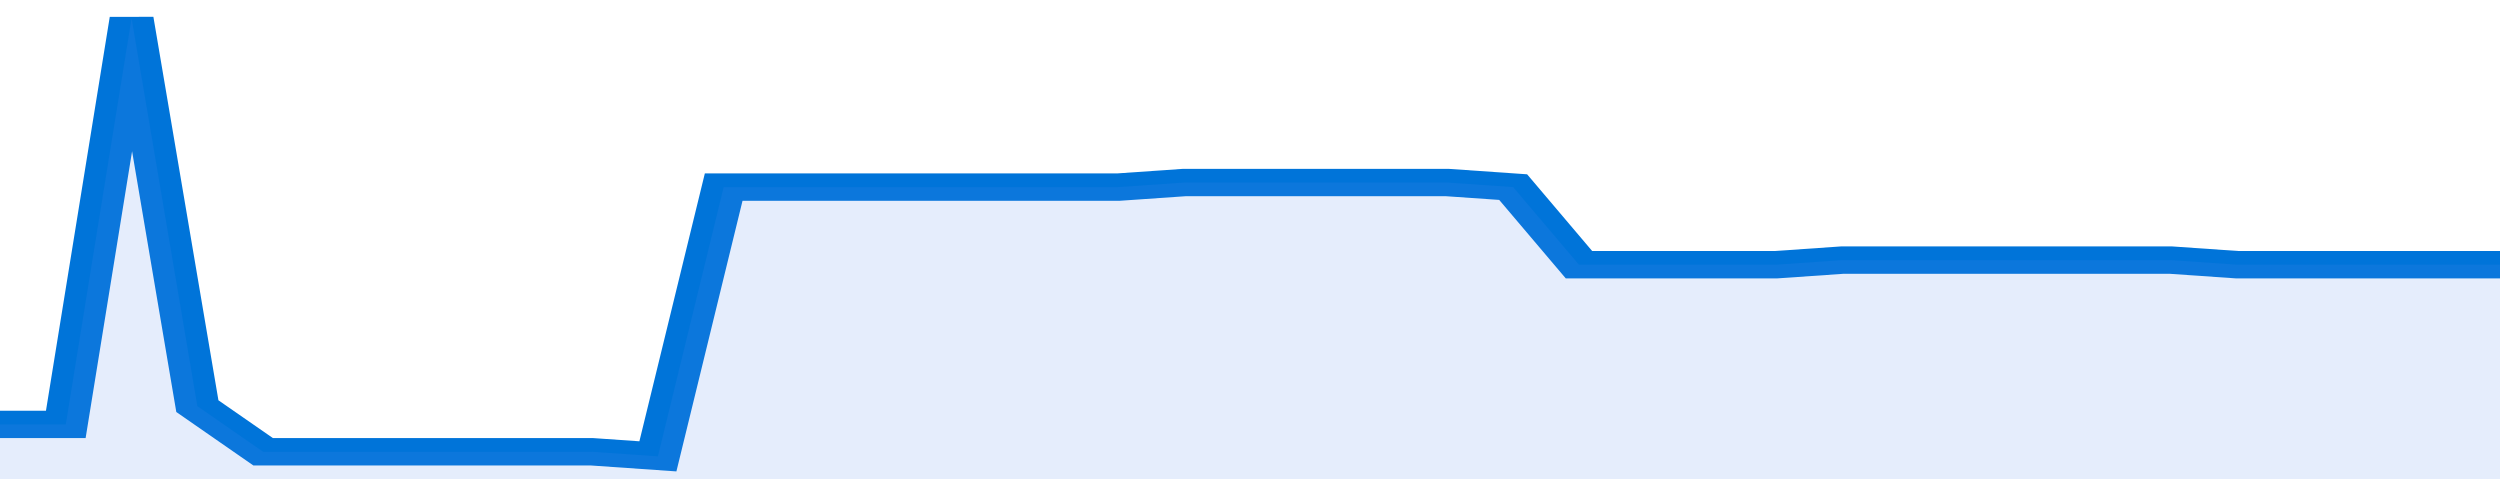 <svg xmlns="http://www.w3.org/2000/svg" viewBox="0 0 342 105" width="120" height="23" preserveAspectRatio="none">
				 <polyline fill="none" stroke="#0074d9" stroke-width="6" points="0, 93 9, 93 18, 4 27, 89 36, 99 45, 99 54, 99 63, 99 72, 99 81, 99 90, 100 99, 41 108, 41 117, 41 126, 41 135, 41 144, 41 153, 41 162, 40 171, 40 180, 40 189, 40 198, 40 207, 41 216, 58 225, 58 234, 58 243, 58 252, 57 261, 57 270, 57 279, 57 288, 57 297, 57 306, 58 315, 58 324, 58 333, 58 342, 58 342, 58 "> </polyline>
				 <polygon fill="#5085ec" opacity="0.15" points="0, 105 0, 93 9, 93 18, 4 27, 89 36, 99 45, 99 54, 99 63, 99 72, 99 81, 99 90, 100 99, 41 108, 41 117, 41 126, 41 135, 41 144, 41 153, 41 162, 40 171, 40 180, 40 189, 40 198, 40 207, 41 216, 58 225, 58 234, 58 243, 58 252, 57 261, 57 270, 57 279, 57 288, 57 297, 57 306, 58 315, 58 324, 58 333, 58 342, 58 342, 105 "></polygon>
			</svg>